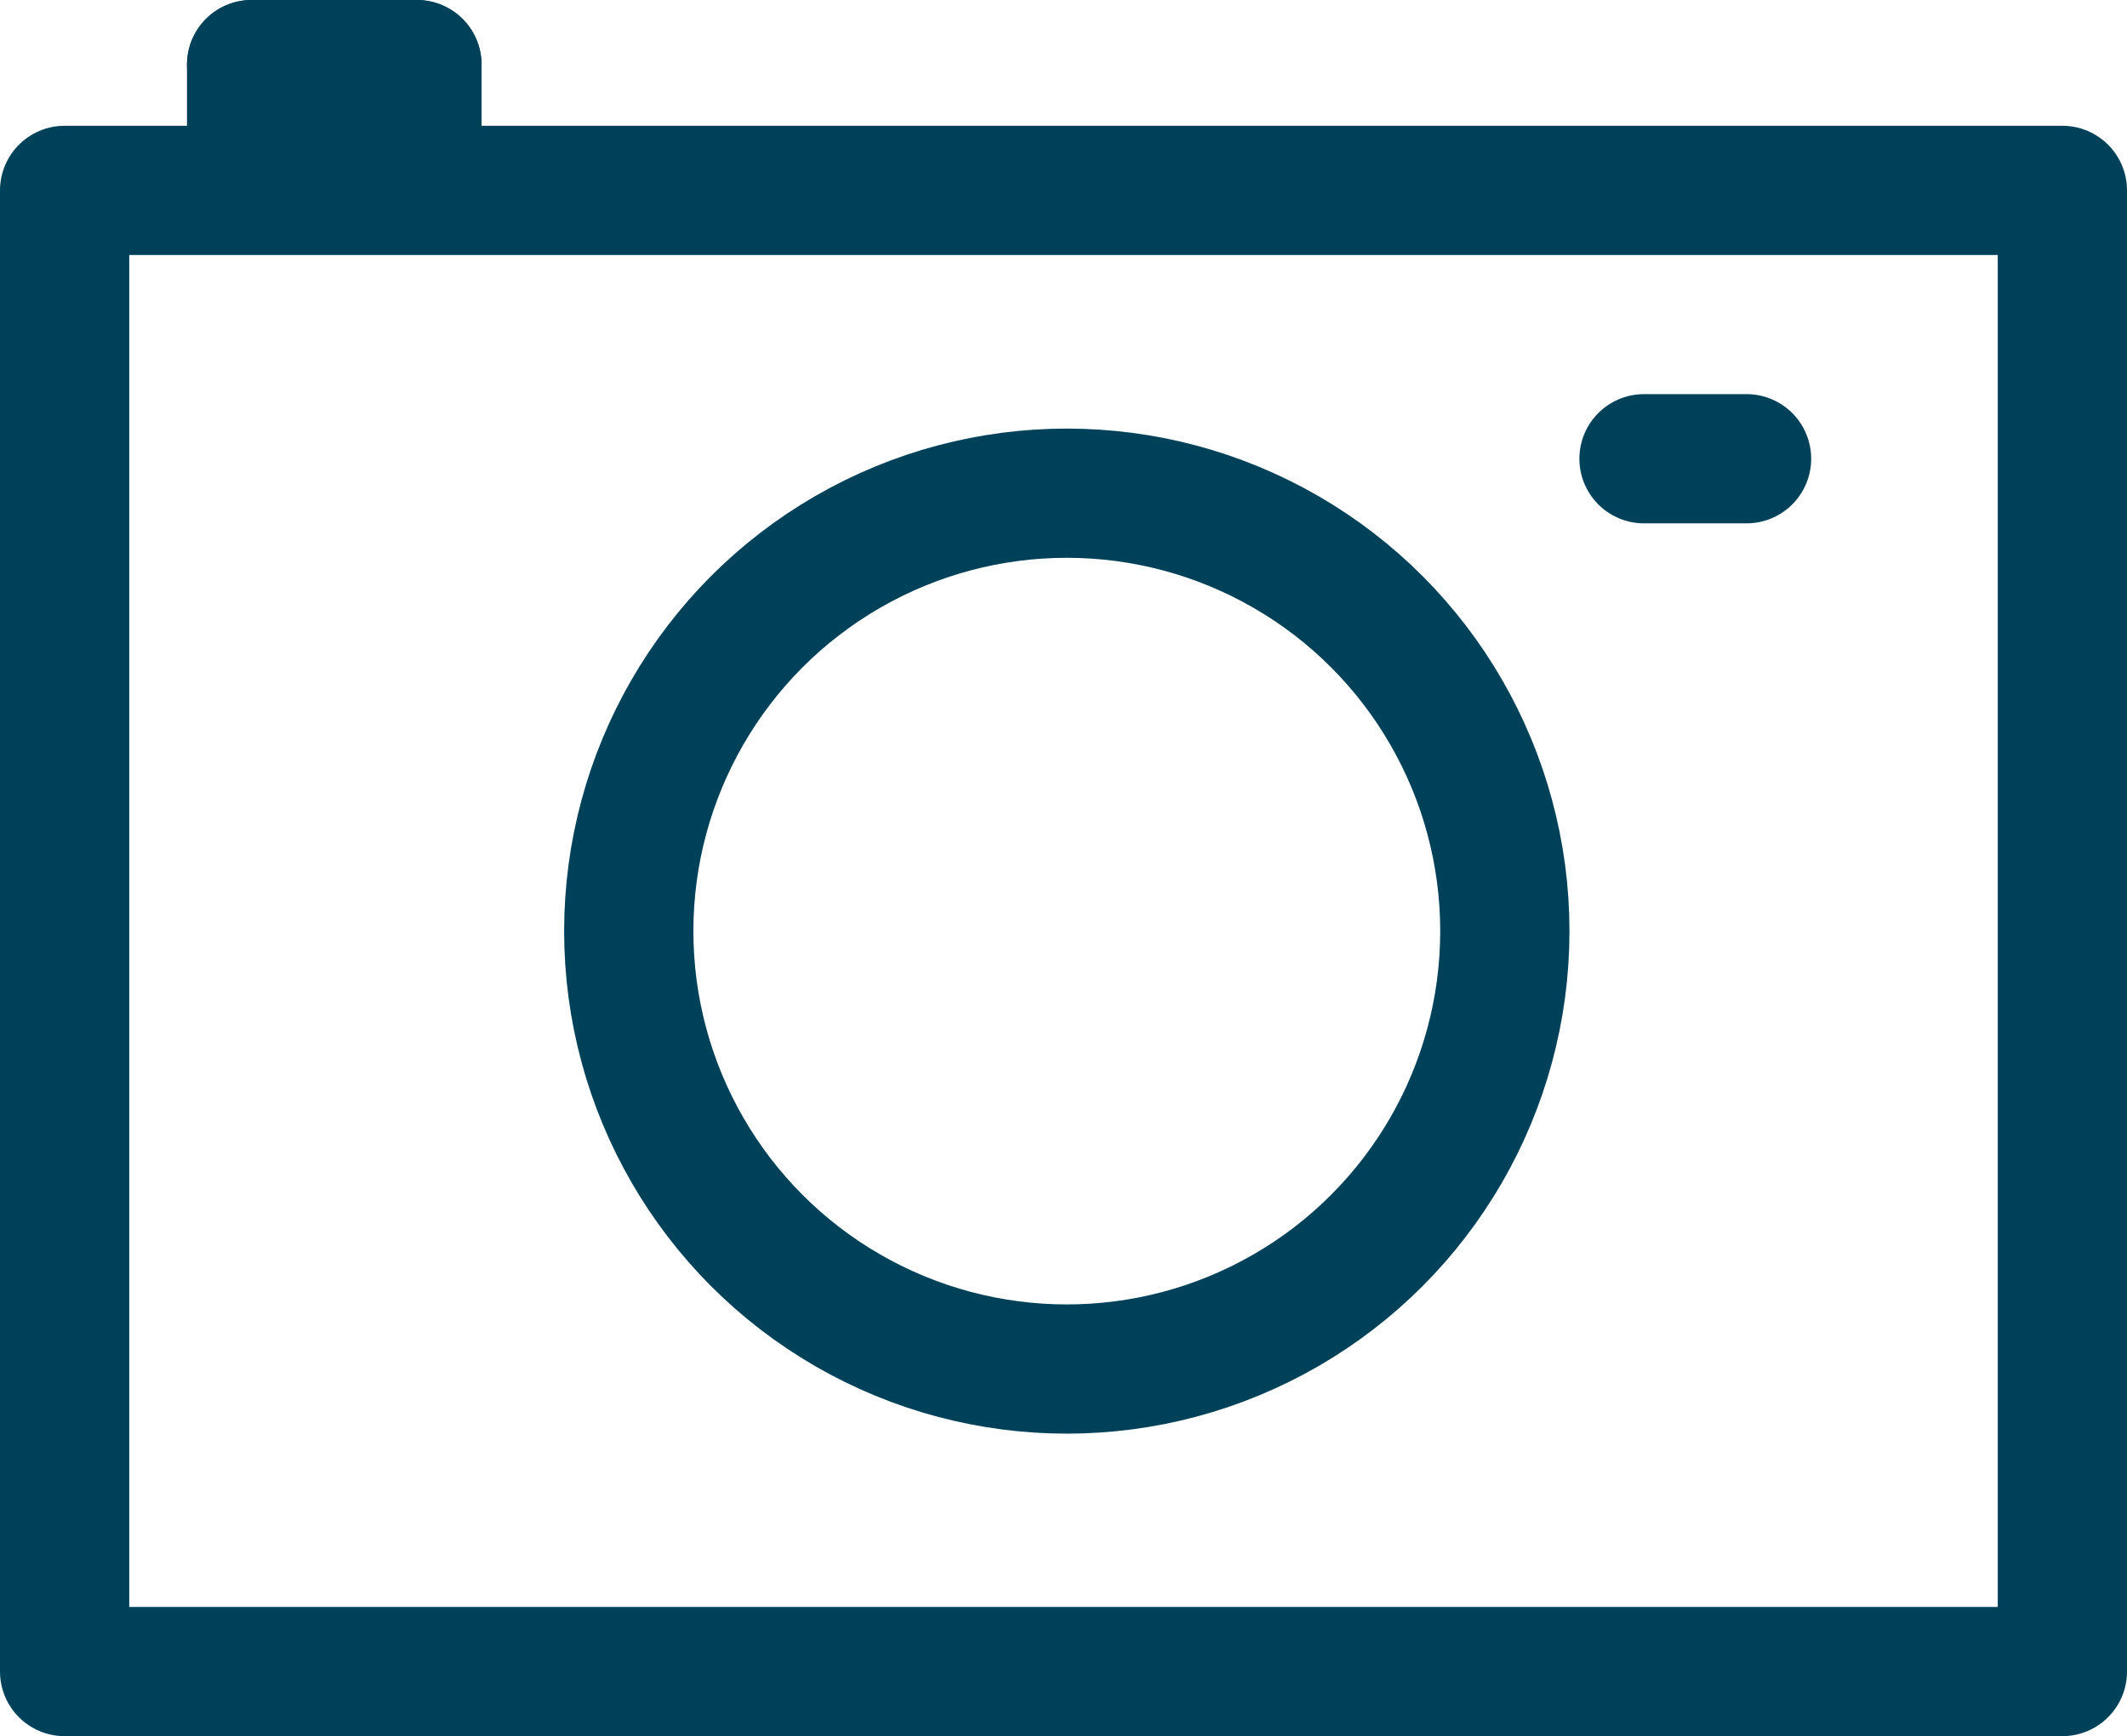 <?xml version="1.0" encoding="UTF-8" standalone="no"?>
<svg
   width="14.81"
   height="12.092"
   viewBox="0 0 14.81 12.092"
   fill="none"
   version="1.1"
   id="svg100"
   sodipodi:docname="screenshot.svg"
   inkscape:version="1.1.2 (0a00cf5339, 2022-02-04)"
   xmlns:inkscape="http://www.inkscape.org/namespaces/inkscape"
   xmlns:sodipodi="http://sodipodi.sourceforge.net/DTD/sodipodi-0.dtd"
   xmlns="http://www.w3.org/2000/svg"
   xmlns:svg="http://www.w3.org/2000/svg">
  <defs
     id="defs104">
    <marker
       style="overflow:visible"
       id="DotL"
       refX="0"
       refY="0"
       orient="auto"
       inkscape:stockid="DotL"
       inkscape:isstock="true">
      <path
         transform="matrix(0.8,0,0,0.8,5.92,0.8)"
         style="fill:context-stroke;fill-rule:evenodd;stroke:context-stroke;stroke-width:1pt"
         d="m -2.5,-1 c 0,2.76 -2.24,5 -5,5 -2.76,0 -5,-2.24 -5,-5 0,-2.76 2.24,-5 5,-5 2.76,0 5,2.24 5,5 z"
         id="path3777" />
    </marker>
    <marker
       style="overflow:visible"
       id="Arrow1Lstart"
       refX="0"
       refY="0"
       orient="auto"
       inkscape:stockid="Arrow1Lstart"
       inkscape:isstock="true">
      <path
         transform="matrix(0.8,0,0,0.8,10,0)"
         style="fill:context-stroke;fill-rule:evenodd;stroke:context-stroke;stroke-width:1pt"
         d="M 0,0 5,-5 -12.5,0 5,5 Z"
         id="path3716" />
    </marker>
  </defs>
  <sodipodi:namedview
     id="namedview102"
     pagecolor="#ffffff"
     bordercolor="#666666"
     borderopacity="1.0"
     inkscape:pageshadow="2"
     inkscape:pageopacity="0.0"
     inkscape:pagecheckerboard="0"
     showgrid="false"
     fit-margin-top="0"
     fit-margin-left="0"
     fit-margin-right="0"
     fit-margin-bottom="0"
     inkscape:zoom="32"
     inkscape:cx="1.859375"
     inkscape:cy="4.453125"
     inkscape:window-width="1850"
     inkscape:window-height="1016"
     inkscape:window-x="70"
     inkscape:window-y="27"
     inkscape:window-maximized="1"
     inkscape:current-layer="svg100"
     showguides="false" />
  <path
     d="M 12.161,3.195 H 11.447"
     stroke="#00415a"
     stroke-width="1.5"
     stroke-linecap="round"
     stroke-linejoin="round"
     id="path94-3-3-7"
     style="stroke-width:0.9;stroke-miterlimit:4;stroke-dasharray:none" />
  <g
     id="g3696"
     transform="translate(-0.025,-3.475)">
    <path
       d="M 1.777,4.755 V 3.925"
       stroke="#00415a"
       stroke-width="1.5"
       stroke-linecap="round"
       stroke-linejoin="round"
       id="path94-3-3-7-5"
       style="stroke-width:0.9;stroke-miterlimit:4;stroke-dasharray:none" />
    <path
       d="M 2.928,4.755 V 3.925"
       stroke="#00415a"
       stroke-width="1.5"
       stroke-linecap="round"
       stroke-linejoin="round"
       id="path94-3-3-7-5-3"
       style="stroke-width:0.9;stroke-miterlimit:4;stroke-dasharray:none" />
    <path
       d="M 1.777,3.925 H 2.928"
       stroke="#00415a"
       stroke-width="1.5"
       stroke-linecap="round"
       stroke-linejoin="round"
       id="path94-3-3-7-5-3-5"
       style="stroke-width:0.9;stroke-miterlimit:4;stroke-dasharray:none" />
  </g>
  <circle
     style="stroke:#00415a;stroke-width:0.9;stroke-opacity:1"
     id="path1094"
     cx="7.428"
     cy="6.485"
     r="3.05" />
  <rect
     style="stroke:#00415a;stroke-width:0.9;stroke-linecap:round;stroke-linejoin:round;stroke-miterlimit:8.7;stroke-dasharray:none;stroke-opacity:1;paint-order:normal"
     id="rect1419"
     width="13.91"
     height="10.316"
     x="0.45"
     y="1.326" />
</svg>
